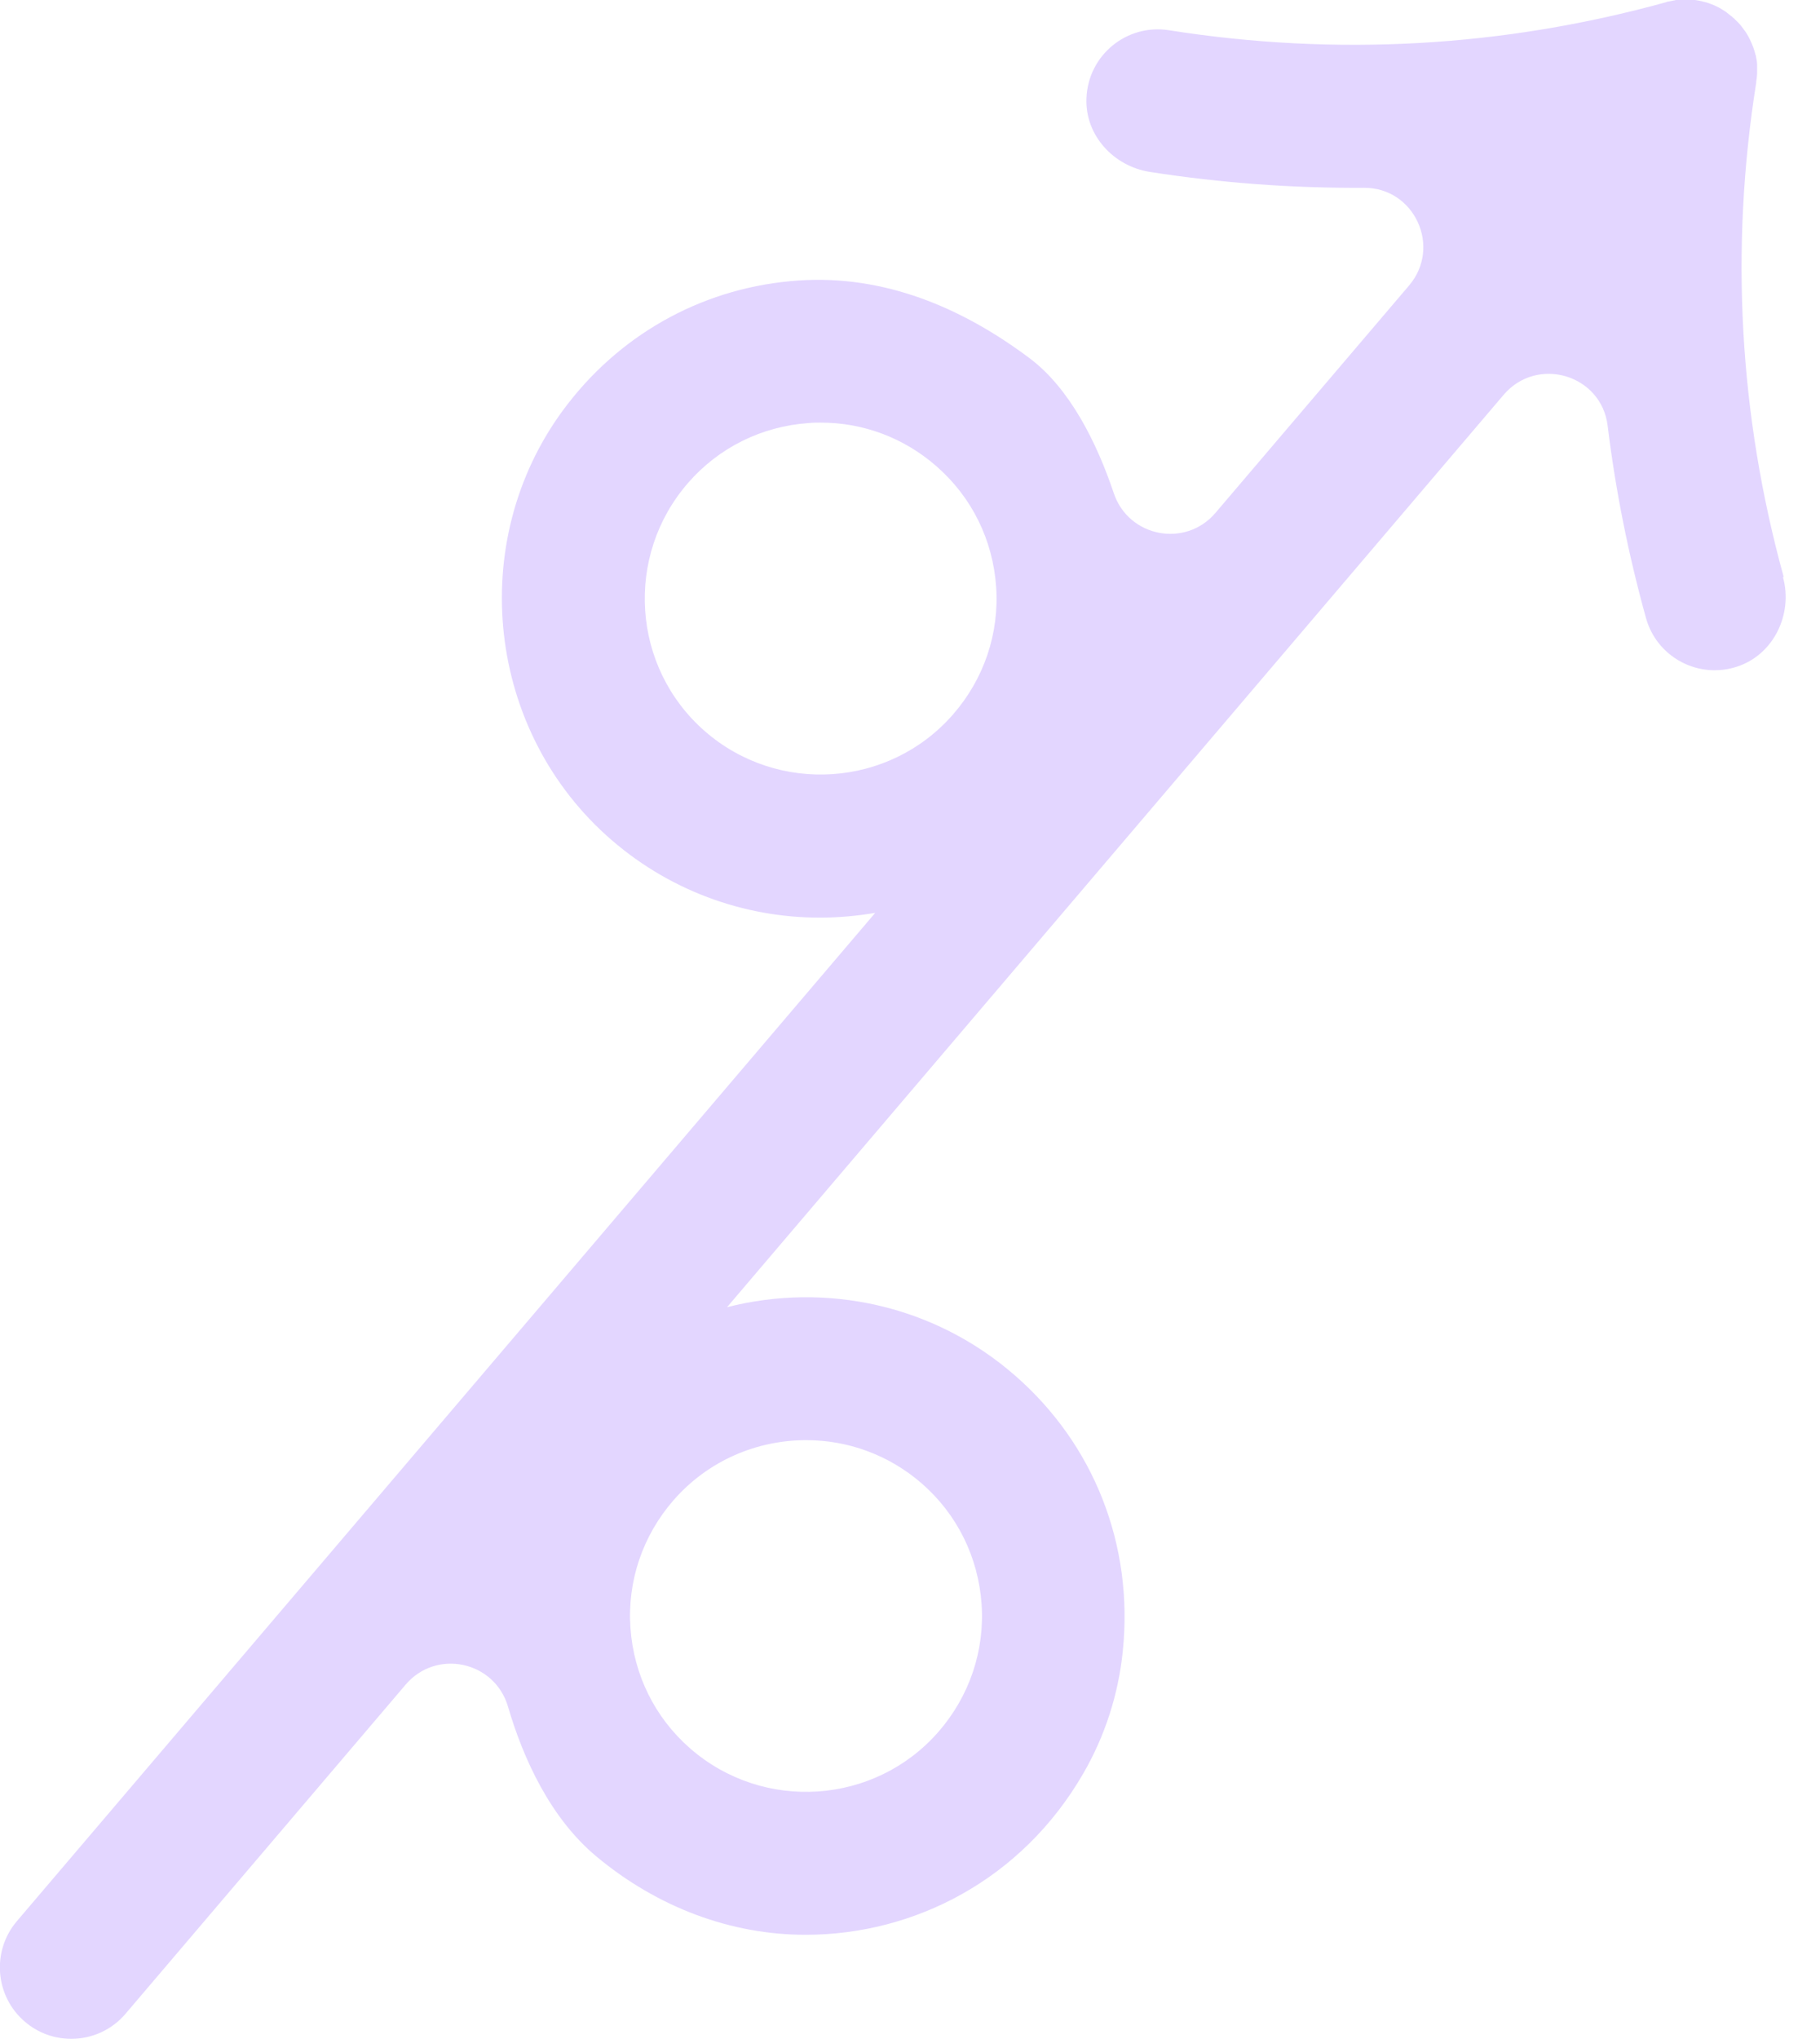 <svg width="50" height="56" viewBox="0 0 50 56" fill="none" xmlns="http://www.w3.org/2000/svg">
<path d="M49.002 15.844C47.776 11.398 47.525 6.826 48.248 2.266V2.242C48.26 2.17 48.266 2.104 48.272 2.038V2.015C48.272 1.937 48.272 1.859 48.272 1.781V1.764C48.272 1.698 48.254 1.626 48.242 1.56C48.242 1.542 48.242 1.524 48.23 1.513C48.213 1.453 48.201 1.393 48.177 1.333C48.177 1.321 48.165 1.309 48.165 1.297C48.111 1.154 48.045 1.011 47.962 0.885C47.962 0.879 47.95 0.867 47.944 0.861C47.908 0.807 47.866 0.754 47.824 0.7C47.812 0.682 47.8 0.67 47.788 0.658C47.746 0.616 47.711 0.574 47.663 0.532C47.651 0.52 47.645 0.508 47.633 0.503C47.633 0.497 47.621 0.491 47.615 0.491C47.603 0.479 47.597 0.473 47.585 0.461C47.537 0.425 47.495 0.389 47.448 0.353C47.448 0.353 47.436 0.347 47.436 0.341C47.37 0.293 47.304 0.257 47.238 0.216C47.226 0.216 47.221 0.204 47.215 0.204C47.155 0.174 47.095 0.144 47.029 0.12C47.011 0.114 46.999 0.108 46.981 0.102C46.922 0.078 46.862 0.06 46.802 0.048C46.784 0.048 46.772 0.036 46.76 0.036C46.611 0 46.461 -0.017 46.312 -0.017H46.258C46.199 -0.017 46.145 -0.011 46.085 -0.006C46.061 -0.006 46.043 0 46.019 0.006C45.959 0.018 45.9 0.03 45.84 0.042C45.828 0.042 45.816 0.042 45.804 0.048C45.792 0.048 45.78 0.054 45.774 0.06C41.298 1.297 36.708 1.554 32.118 0.831C30.964 0.646 29.889 1.507 29.847 2.708C29.811 3.718 30.594 4.567 31.592 4.722C33.552 5.027 35.513 5.17 37.467 5.158C38.859 5.146 39.612 6.784 38.71 7.842L33.391 14.087C32.566 15.055 31.006 14.751 30.6 13.549C30.14 12.181 29.404 10.681 28.293 9.844C26.422 8.439 24.277 7.543 21.94 7.704C19.43 7.872 17.153 9.085 15.599 11.093C12.82 14.673 13.292 19.896 16.651 22.938C18.33 24.456 20.434 25.203 22.526 25.203C23.034 25.203 23.541 25.156 24.044 25.072L0.466 52.761C-0.239 53.586 -0.137 54.829 0.687 55.528C1.058 55.845 1.506 55.995 1.96 55.995C2.516 55.995 3.066 55.761 3.454 55.301L11.146 46.265C11.989 45.279 13.585 45.619 13.955 46.868C14.38 48.321 15.127 49.934 16.376 50.98C18.067 52.391 20.087 53.138 22.131 53.138C25.107 53.138 28.072 51.632 29.763 48.703C30.355 47.681 30.725 46.534 30.845 45.356C31.15 42.422 30.044 39.661 27.892 37.784C25.645 35.818 22.669 35.214 19.974 35.901L41.31 10.842C42.23 9.766 43.993 10.286 44.166 11.691C44.382 13.46 44.734 15.223 45.218 16.968C45.457 17.84 46.246 18.408 47.107 18.408C47.304 18.408 47.507 18.378 47.711 18.312C48.721 17.99 49.264 16.872 48.983 15.85L49.002 15.844ZM22.149 39.553C23.279 39.553 24.408 39.947 25.323 40.742C26.297 41.591 26.876 42.769 26.966 44.053C27.056 45.338 26.631 46.587 25.783 47.562C24.032 49.57 20.972 49.773 18.963 48.022C17.989 47.173 17.41 45.996 17.32 44.711C17.23 43.426 17.655 42.177 18.503 41.203C19.459 40.109 20.798 39.553 22.149 39.553ZM26.183 19.621C24.432 21.63 21.372 21.833 19.364 20.082C17.356 18.331 17.153 15.271 18.904 13.262C19.752 12.288 20.93 11.709 22.215 11.619C22.328 11.607 22.436 11.607 22.549 11.607C23.721 11.607 24.832 12.025 25.723 12.802C26.697 13.651 27.277 14.828 27.366 16.113C27.456 17.398 27.032 18.647 26.183 19.621Z" fill="#E3D6FF"/>
</svg>

